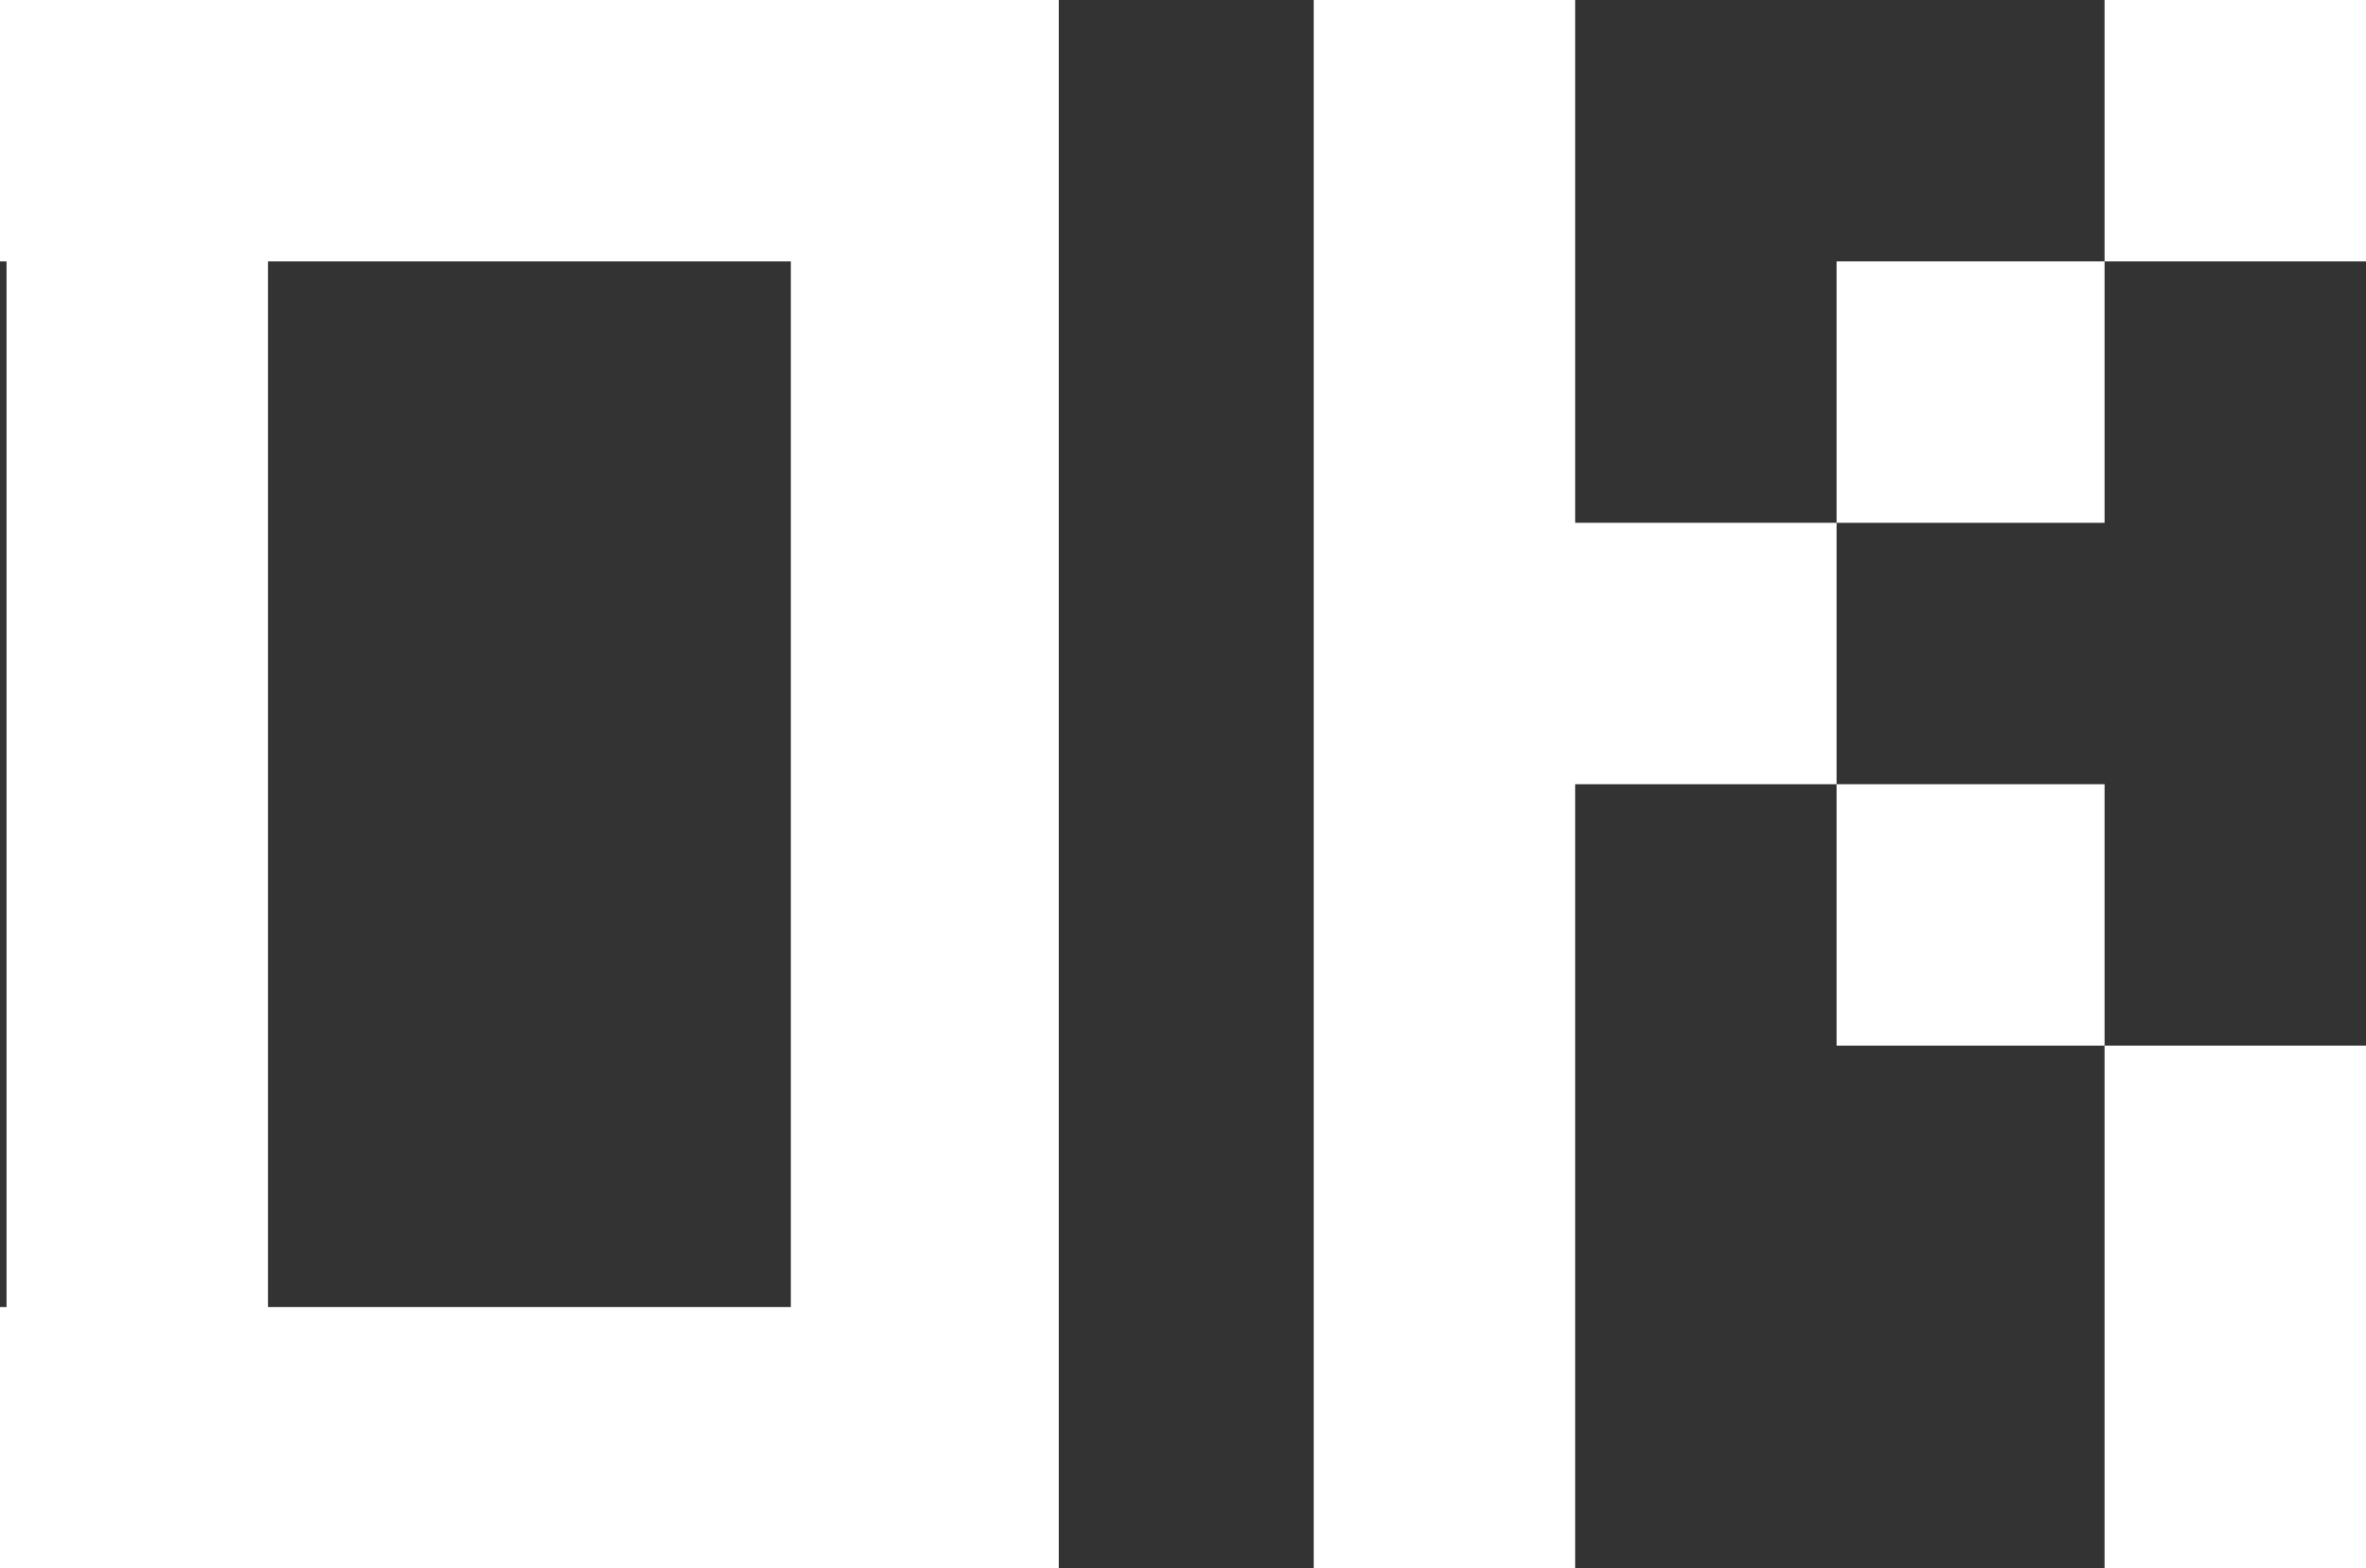 <?xml version="1.0" encoding="UTF-8" standalone="no"?>
<svg xmlns:xlink="http://www.w3.org/1999/xlink" height="12.0px" width="18.1px" xmlns="http://www.w3.org/2000/svg">
  <rect width="100%" height="100%" fill="#333333" stroke="none"/>
  <g transform="matrix(1.0, 0.0, 0.0, 1.0, 0.0, 0.0)">
    <path d="M18.1 2.0 L16.1 2.0 16.1 4.0 14.05 4.0 14.05 6.0 16.1 6.0 16.1 8.0 18.1 8.0 18.1 12.0 16.1 12.0 16.1 8.0 14.05 8.0 14.05 6.0 12.05 6.0 12.05 12.0 10.05 12.0 10.05 0.0 12.05 0.0 12.05 4.0 14.05 4.0 14.05 2.0 16.1 2.0 16.1 0.0 18.1 0.0 18.1 2.0 M0.0 0.0 L8.1 0.0 8.1 12.0 0.0 12.0 0.0 10.0 0.05 10.0 0.05 2.0 0.0 2.0 0.0 0.0 M6.05 10.0 L6.05 2.0 2.05 2.0 2.05 10.0 6.05 10.0" fill="#ffffff" fill-rule="evenodd" stroke="none"/>
  </g>
</svg>
